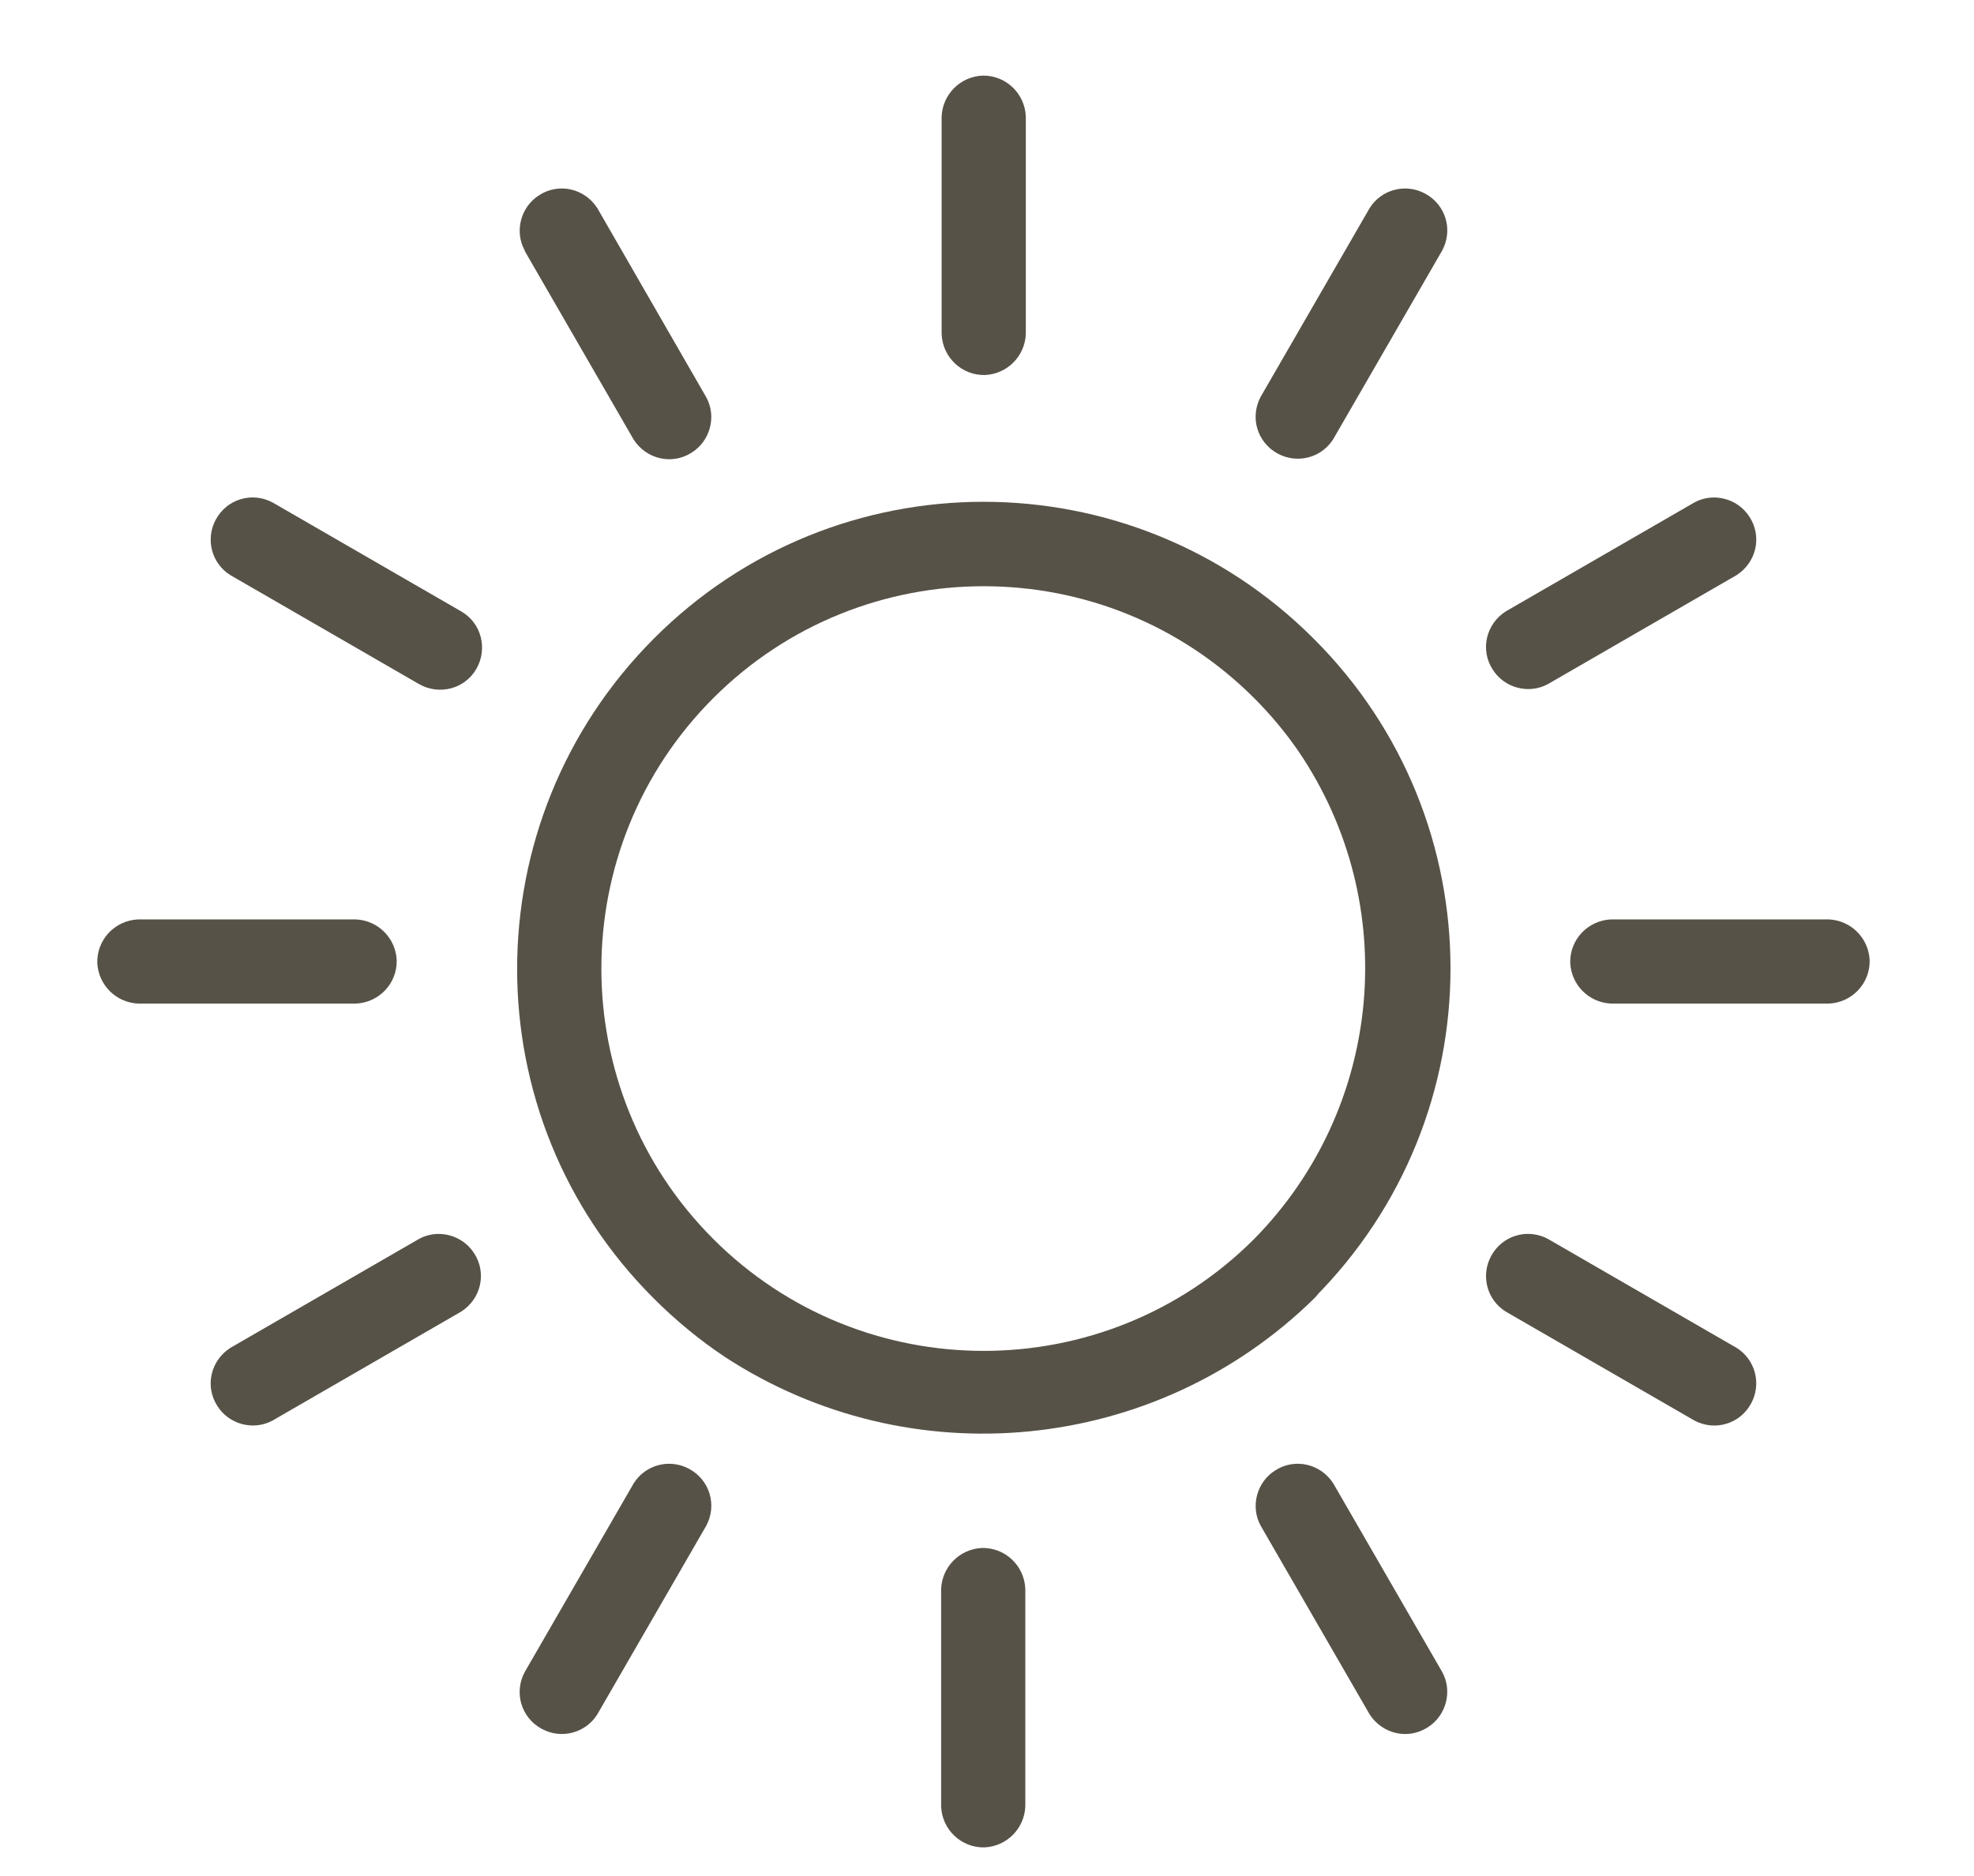 <?xml version="1.0" encoding="UTF-8"?>
<svg id="Ebene_1" data-name="Ebene 1" xmlns="http://www.w3.org/2000/svg" viewBox="0 0 39.16 37.21">
  <defs>
    <style>
      .cls-1 {
        fill: #575247;
      }
    </style>
  </defs>
  <g id="Gruppe_46059" data-name="Gruppe 46059">
    <g id="Gruppe_46058" data-name="Gruppe 46058">
      <path id="Pfad_49392" data-name="Pfad 49392" class="cls-1" d="m24.88,24.58c-2.96,2.96-7.77,2.96-10.73,0-2.96-2.96-2.96-7.77,0-10.73,2.96-2.96,7.77-2.96,10.73,0,.33.33.63.69.89,1.07,2.04,3.02,1.67,7.06-.89,9.66-.75.77.43,1.95,1.18,1.18,3.62-3.62,3.62-9.48,0-13.09-3.62-3.62-9.48-3.62-13.09,0s-3.62,9.48,0,13.09c.43.43.9.82,1.41,1.16,3.68,2.4,8.54,1.92,11.68-1.15.77-.75-.41-1.93-1.18-1.18"/>
      <path id="Pfad_49393" data-name="Pfad 49393" class="cls-1" d="m18.68,2.31v4.32c.02.46.4.82.86.81.44-.02.79-.37.81-.81V2.31c-.02-.46-.4-.82-.86-.81-.44.02-.79.37-.81.81"/>
      <path id="Pfad_49394" data-name="Pfad 49394" class="cls-1" d="m10.41,4.98l2.16,3.74c.25.39.76.51,1.15.26.37-.23.5-.72.29-1.1l-2.16-3.75c-.25-.39-.76-.51-1.15-.26-.37.23-.5.72-.29,1.1"/>
      <path id="Pfad_49395" data-name="Pfad 49395" class="cls-1" d="m4.57,11.41l3.74,2.16c.4.23.91.1,1.14-.3.23-.4.1-.91-.3-1.14h0l-3.74-2.16c-.41-.22-.91-.07-1.13.34-.21.39-.08.87.29,1.1"/>
      <path id="Pfad_49396" data-name="Pfad 49396" class="cls-1" d="m2.74,19.91h4.32c.46-.02.82-.4.81-.86-.02-.44-.37-.79-.81-.81H2.74c-.46.02-.82.4-.81.86.02.44.37.79.81.81"/>
      <path id="Pfad_49397" data-name="Pfad 49397" class="cls-1" d="m5.41,28.18l3.74-2.16c.39-.25.51-.76.26-1.15-.23-.37-.72-.5-1.1-.29l-3.74,2.16c-.39.25-.51.76-.26,1.15.23.37.72.5,1.1.29"/>
      <path id="Pfad_49398" data-name="Pfad 49398" class="cls-1" d="m11.85,34.01l2.16-3.74c.22-.41.07-.91-.34-1.13-.39-.21-.87-.08-1.1.29l-2.16,3.74c-.22.41-.07.91.34,1.13.39.21.87.08,1.1-.29"/>
      <path id="Pfad_49399" data-name="Pfad 49399" class="cls-1" d="m20.34,35.84v-4.32c-.02-.46-.4-.82-.86-.81-.44.02-.79.37-.81.81v4.32c.02.46.4.82.86.81.44-.02.79-.37.81-.81"/>
      <path id="Pfad_49400" data-name="Pfad 49400" class="cls-1" d="m28.61,33.17l-2.16-3.74c-.25-.39-.76-.51-1.15-.26-.37.23-.5.72-.29,1.1l2.16,3.74c.25.39.76.51,1.15.26.37-.23.5-.72.29-1.1"/>
      <path id="Pfad_49401" data-name="Pfad 49401" class="cls-1" d="m34.45,26.74l-3.74-2.16c-.41-.22-.91-.07-1.13.34-.21.39-.08.87.29,1.1l3.74,2.16c.41.22.91.07,1.13-.34.21-.39.08-.87-.29-1.1"/>
      <path id="Pfad_49402" data-name="Pfad 49402" class="cls-1" d="m36.28,18.24h-4.32c-.46.02-.82.4-.81.86.02.44.37.79.81.81h4.32c.46-.02.82-.4.81-.86-.02-.44-.37-.79-.81-.81"/>
      <path id="Pfad_49403" data-name="Pfad 49403" class="cls-1" d="m33.61,9.97l-3.74,2.16c-.39.25-.51.76-.26,1.15.23.37.72.5,1.1.29l3.74-2.16c.39-.25.51-.76.26-1.15-.23-.37-.72-.5-1.1-.29"/>
      <path id="Pfad_49404" data-name="Pfad 49404" class="cls-1" d="m27.17,4.13l-2.16,3.74c-.22.41-.07.91.34,1.13.39.21.87.08,1.1-.29l2.16-3.74c.22-.41.07-.91-.34-1.13-.39-.21-.87-.08-1.1.29"/>
    </g>
  </g>
</svg>